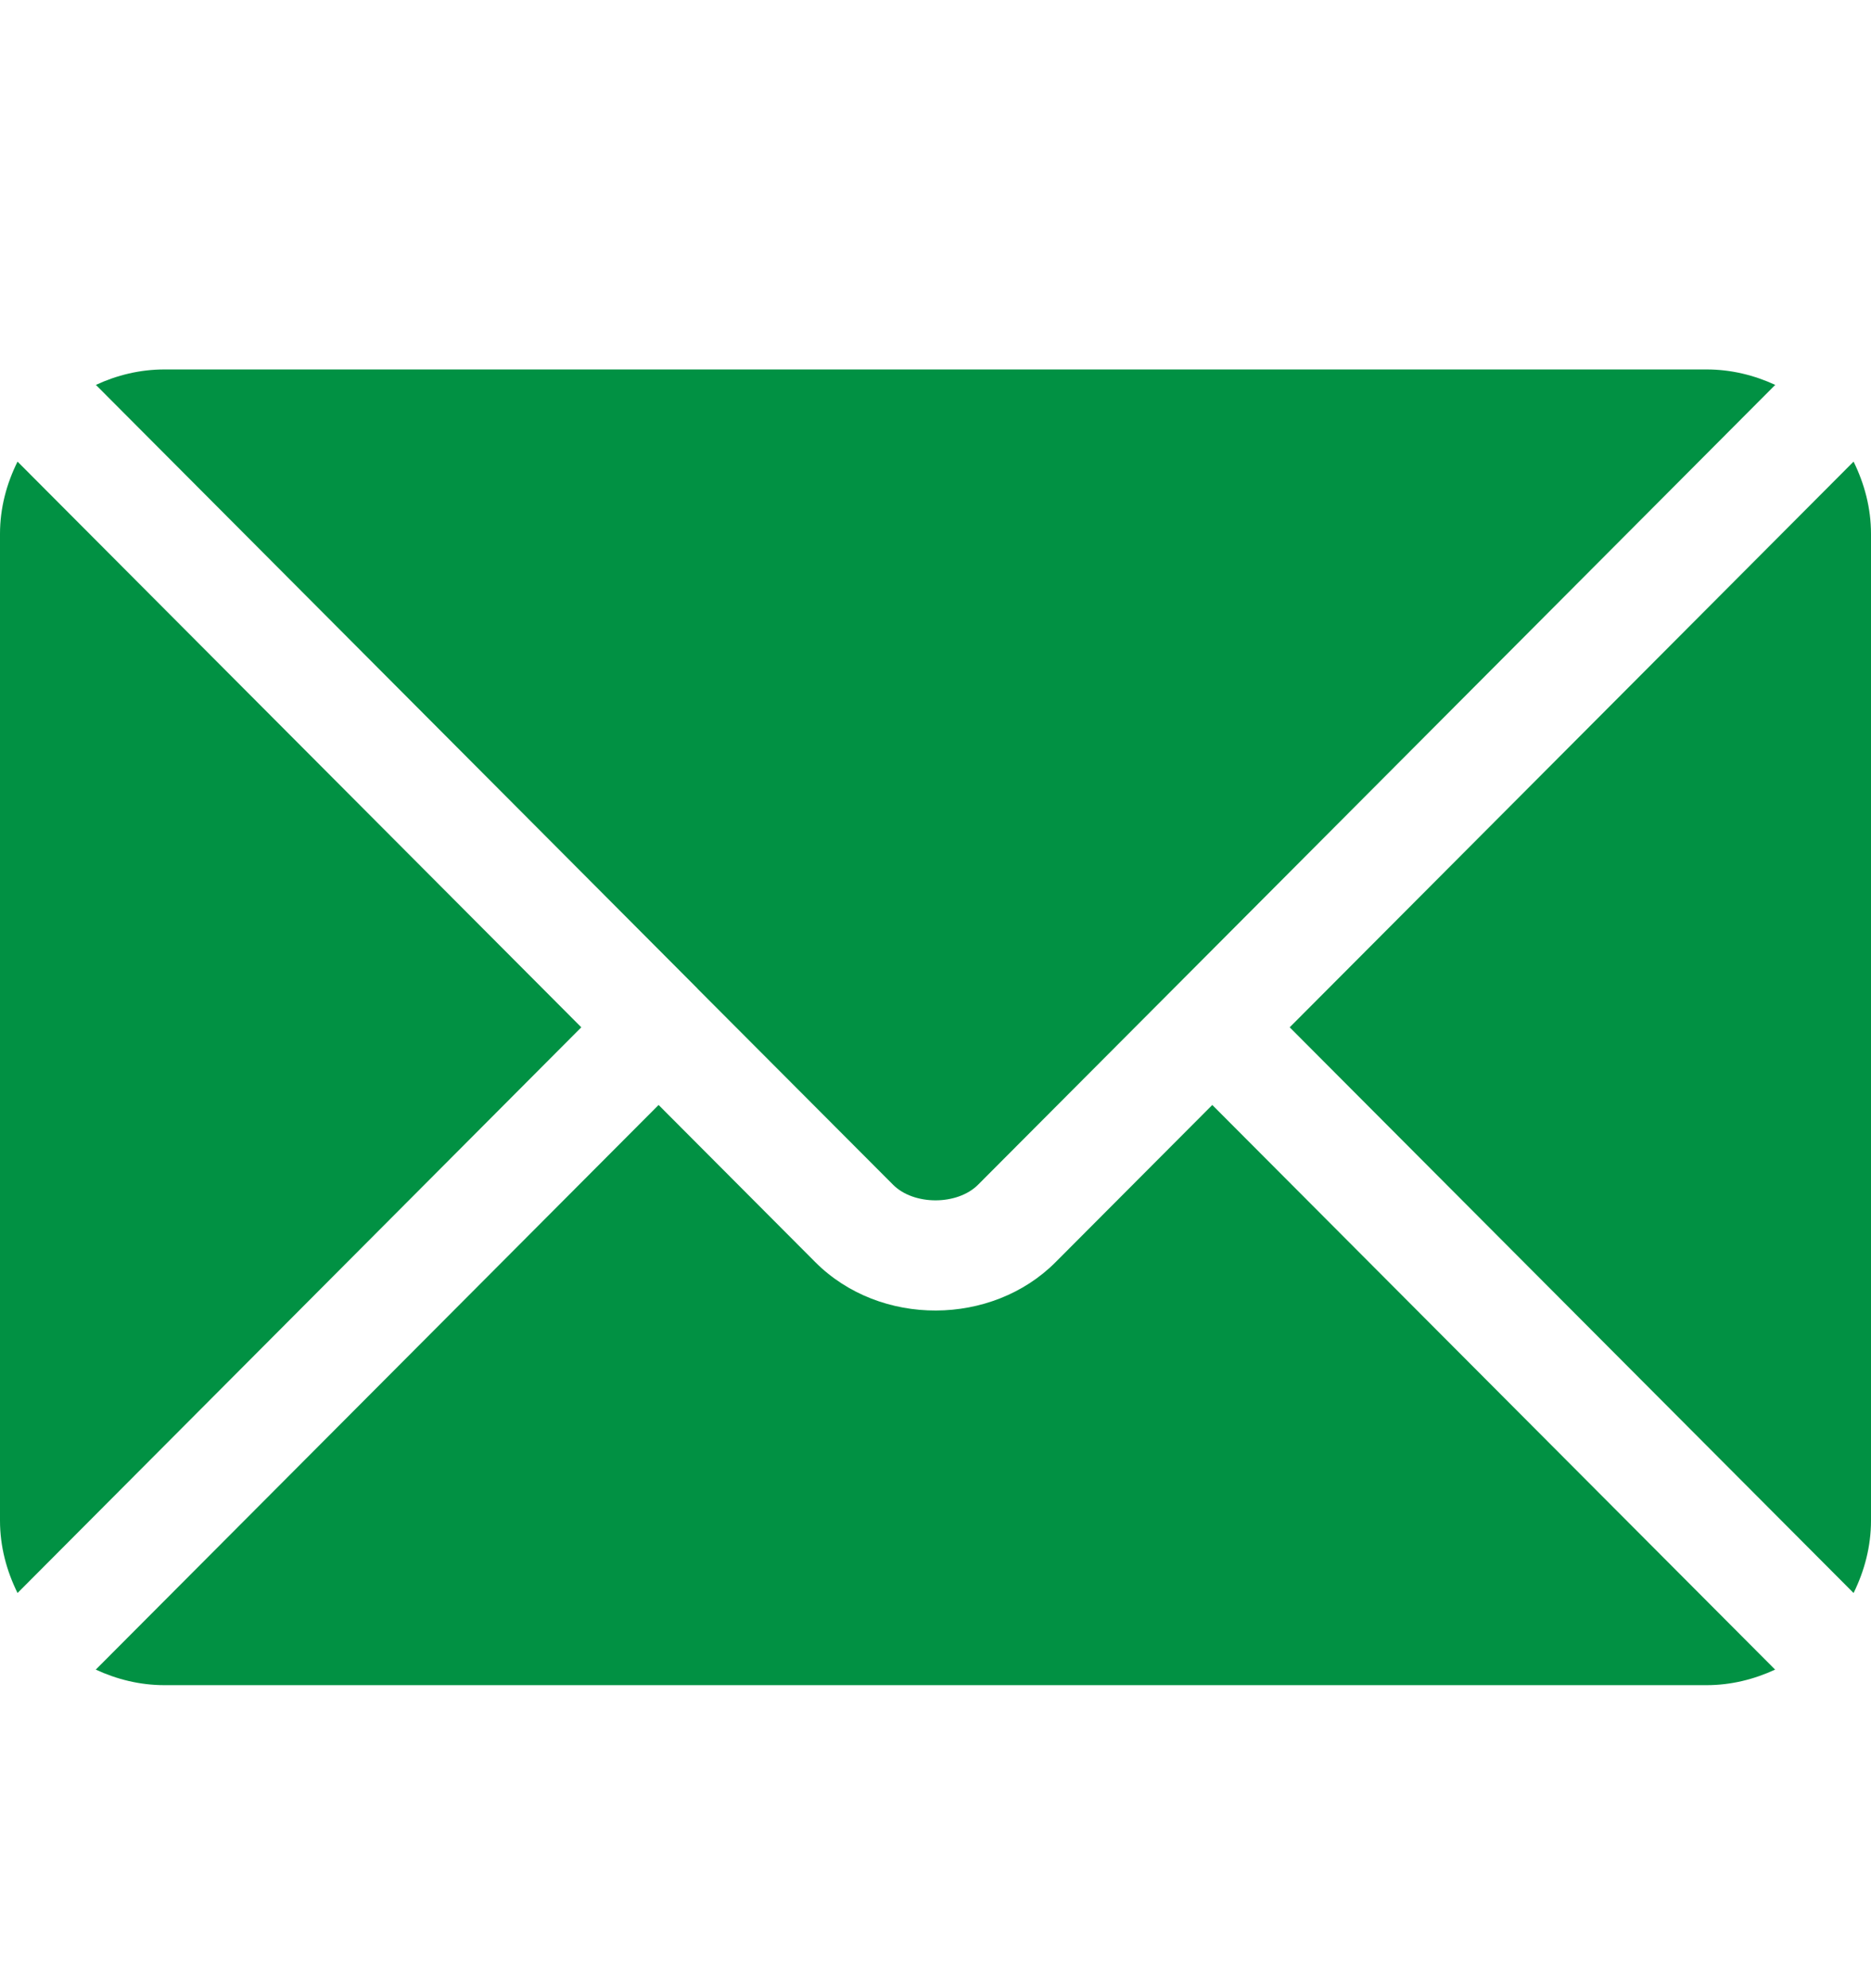 <svg width="16" height="17" viewBox="0 0 16 17" fill="none" xmlns="http://www.w3.org/2000/svg">
<path d="M10.367 9.448L9.027 10.792C8.484 11.338 7.528 11.349 6.972 10.792L5.632 9.448L0.819 14.276C0.998 14.359 1.196 14.409 1.406 14.409H14.594C14.803 14.409 15.001 14.359 15.18 14.276L10.367 9.448Z" fill="#019143"/>
<path d="M14.594 3.159H1.406C1.196 3.159 0.999 3.208 0.82 3.291L5.963 8.451C5.963 8.451 5.964 8.451 5.964 8.452C5.964 8.452 5.964 8.453 5.964 8.453L7.637 10.13C7.814 10.308 8.186 10.308 8.364 10.13L10.036 8.453C10.036 8.453 10.036 8.452 10.037 8.452C10.037 8.452 10.037 8.451 10.038 8.451L15.181 3.291C15.001 3.208 14.804 3.159 14.594 3.159Z" fill="#019143"/>
<path d="M0.15 3.947C0.057 4.134 0 4.342 0 4.565V13.002C0 13.225 0.057 13.433 0.15 13.621L4.971 8.784L0.15 3.947Z" fill="#019143"/>
<path d="M15.851 3.947L11.029 8.784L15.851 13.621C15.943 13.434 16 13.225 16 13.002V4.565C16 4.342 15.943 4.134 15.851 3.947Z" fill="#019143"/>
</svg>
